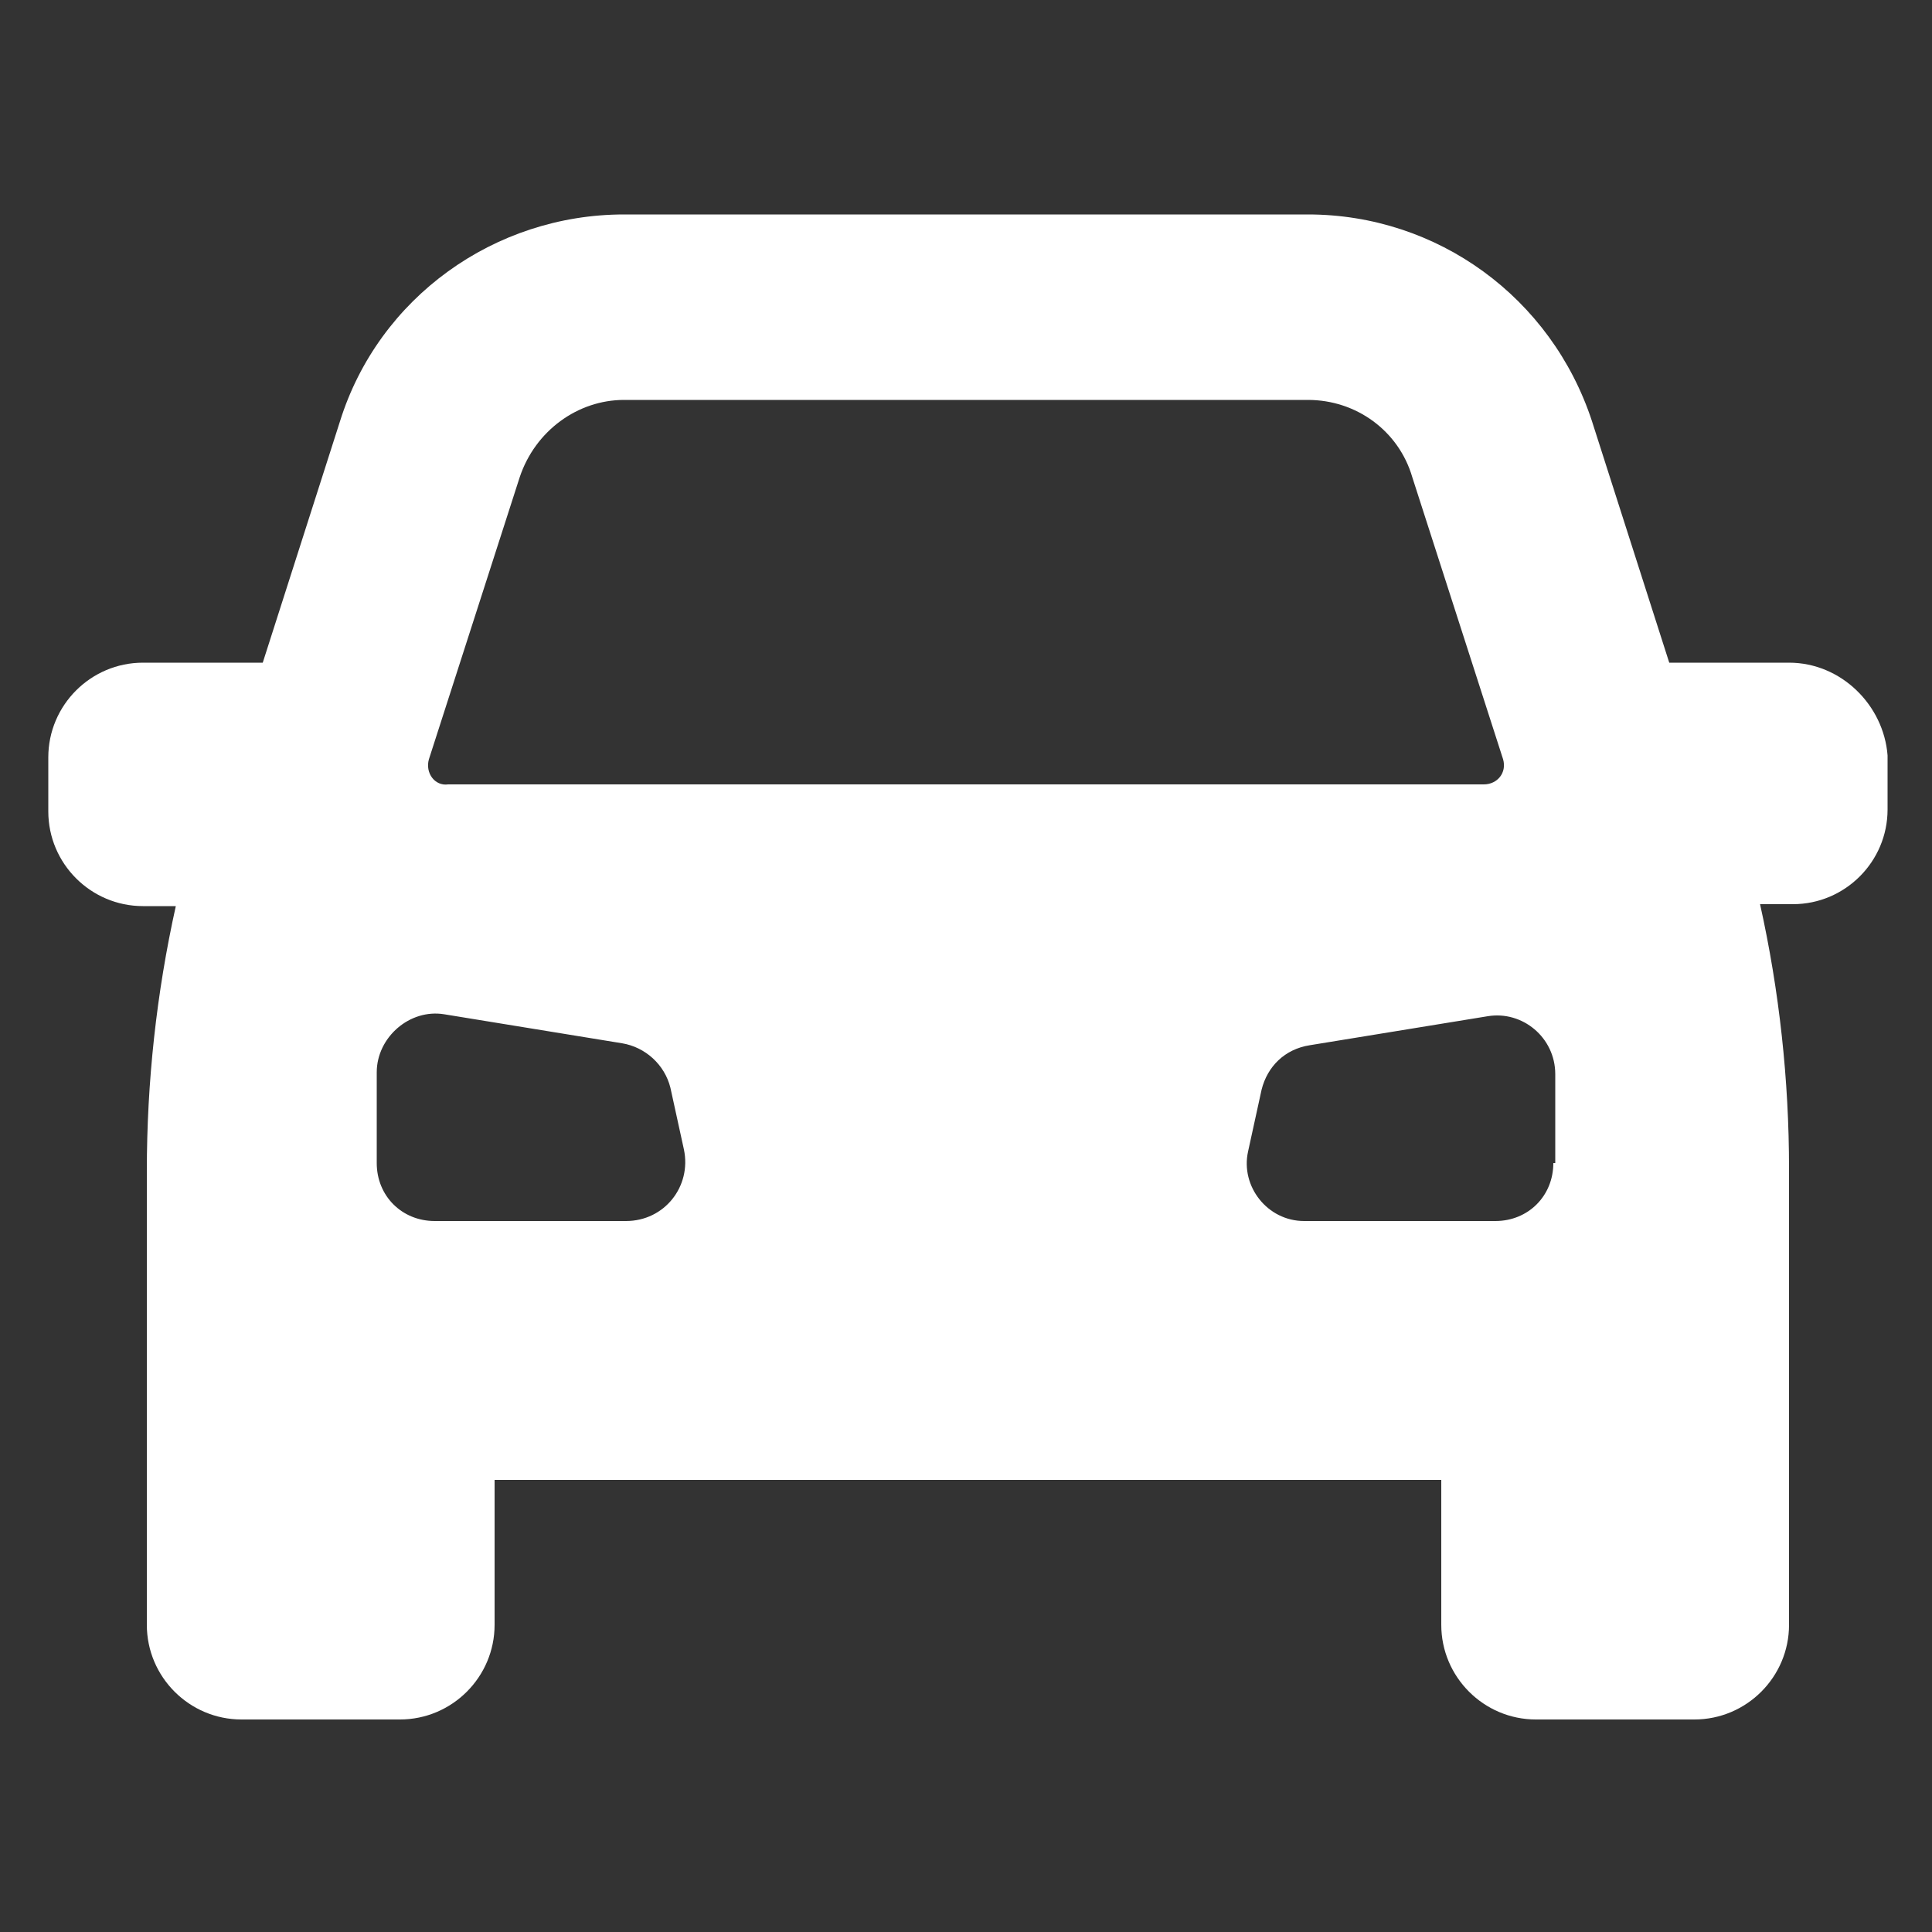 <svg height='100px' width='100px'  fill="#ffffff" xmlns:x="http://ns.adobe.com/Extensibility/1.0/" xmlns:i="http://ns.adobe.com/AdobeIllustrator/10.0/" xmlns:graph="http://ns.adobe.com/Graphs/1.0/" xmlns="http://www.w3.org/2000/svg" xmlns:xlink="http://www.w3.org/1999/xlink" version="1.1" x="0px" y="0px" viewBox="0 0 100 100" style="enable-background:new 0 0 100 100;" xml:space="preserve"><rect x="0" y="0" width="100" height="100" fill="#333333" stroke="none"/><g><g i:extraneous="self"><g><path d="M5273.1,2400.1v-2c0-2.8-5-4-9.7-4s-9.7,1.3-9.7,4v2c0,1.8,0.7,3.6,2,4.9l5,4.9c0.3,0.3,0.4,0.6,0.4,1v6.4     c0,0.4,0.2,0.7,0.6,0.8l2.9,0.9c0.5,0.1,1-0.2,1-0.8v-7.2c0-0.4,0.2-0.7,0.4-1l5.1-5C5272.4,2403.7,5273.1,2401.9,5273.1,2400.1z      M5263.4,2400c-4.8,0-7.4-1.3-7.5-1.8v0c0.1-0.5,2.7-1.8,7.5-1.8c4.8,0,7.3,1.3,7.5,1.8C5270.7,2398.7,5268.2,2400,5263.4,2400z"></path><path d="M5268.4,2410.3c-0.6,0-1,0.4-1,1c0,0.6,0.4,1,1,1h4.3c0.6,0,1-0.4,1-1c0-0.6-0.4-1-1-1H5268.4z"></path><path d="M5272.7,2413.7h-4.3c-0.6,0-1,0.4-1,1c0,0.6,0.4,1,1,1h4.3c0.6,0,1-0.4,1-1C5273.7,2414.1,5273.3,2413.7,5272.7,2413.7z"></path><path d="M5272.7,2417h-4.3c-0.6,0-1,0.4-1,1c0,0.6,0.4,1,1,1h4.3c0.6,0,1-0.4,1-1C5273.7,2417.5,5273.3,2417,5272.7,2417z"></path></g><path d="M92.6,34.3h-6.2l-4-12.5c-2.1-6.4-8-10.7-14.7-10.7H32.3c-6.7,0-12.7,4.3-14.7,10.7l-4,12.5H7.4c-2.7,0-4.9,2.2-4.9,4.9    v2.8c0,2.7,2.2,4.9,4.9,4.9h1.7c-1,4.5-1.5,9.1-1.5,13.7v23.5c0,2.7,2.2,4.9,4.9,4.9h8.2c2.7,0,4.9-2.2,4.9-4.9v-7.5h49v7.5    c0,2.7,2.2,4.9,4.9,4.9h8.2c2.7,0,4.9-2.2,4.9-4.9V60.5c0-4.6-0.5-9.2-1.5-13.7h1.7c2.7,0,4.9-2.2,4.9-4.9v-2.8    C97.5,36.5,95.3,34.3,92.6,34.3z M22.2,39.3l4.7-14.6c0.8-2.4,3-4,5.4-4h35.4c2.5,0,4.7,1.6,5.4,4l4.7,14.6c0.2,0.7-0.3,1.3-1,1.3    H23.2C22.5,40.7,22,40,22.2,39.3z M32.4,63.2h-9.9c-1.7,0-3-1.3-3-3v-4.7c0-1.8,1.7-3.3,3.5-3l9.2,1.5c1.2,0.2,2.2,1.1,2.5,2.3    l0.7,3.2C35.8,61.4,34.4,63.2,32.4,63.2z M80.4,60.2c0,1.7-1.3,3-3,3h-9.9c-1.9,0-3.3-1.8-2.9-3.6l0.7-3.2    c0.3-1.2,1.2-2.1,2.5-2.3l9.2-1.5c1.8-0.3,3.5,1.1,3.5,3V60.2z"></path></g></g></svg>